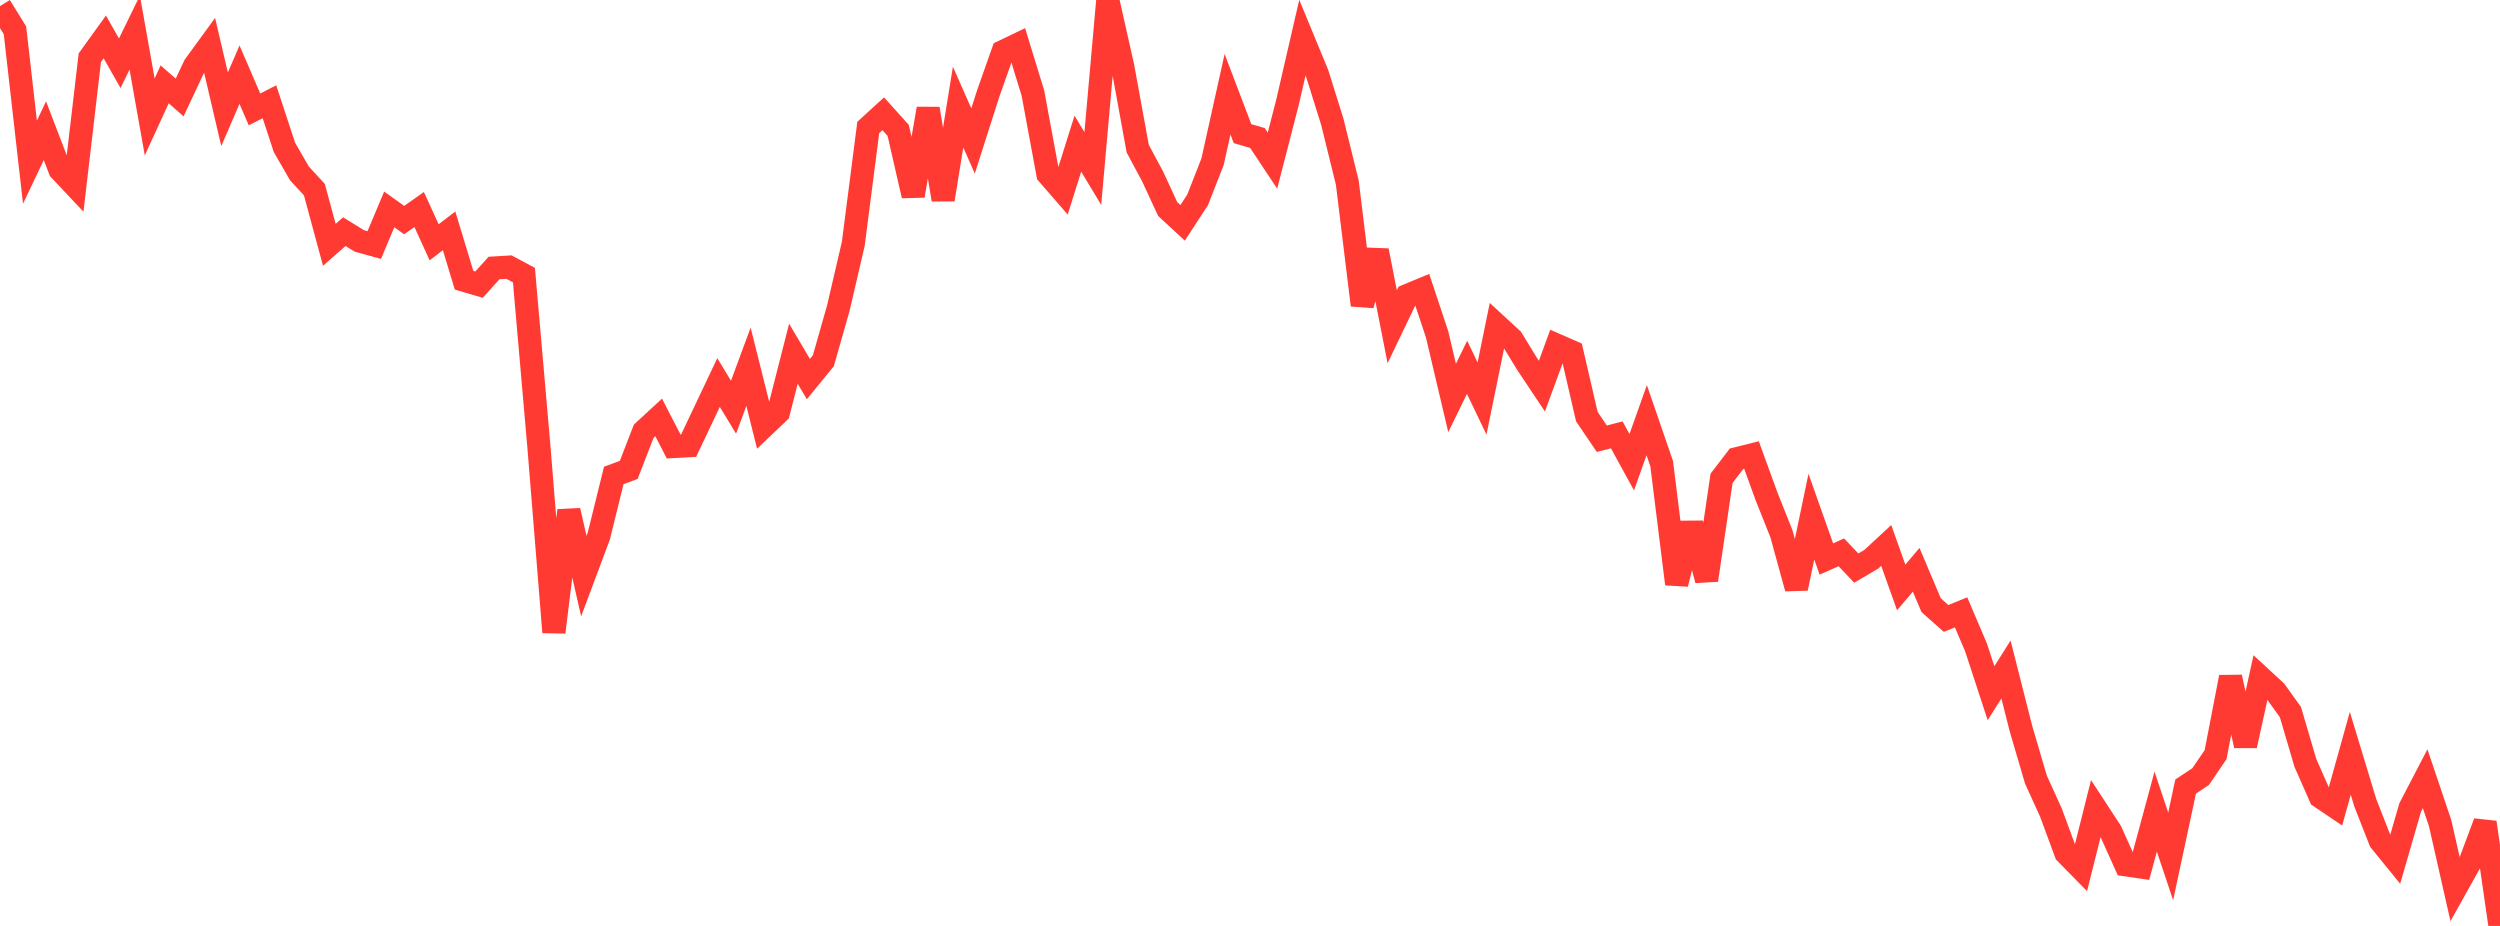 <?xml version="1.0" standalone="no"?>
<!DOCTYPE svg PUBLIC "-//W3C//DTD SVG 1.1//EN" "http://www.w3.org/Graphics/SVG/1.1/DTD/svg11.dtd">

<svg width="135" height="50" viewBox="0 0 135 50" preserveAspectRatio="none" 
  xmlns="http://www.w3.org/2000/svg"
  xmlns:xlink="http://www.w3.org/1999/xlink">


<polyline points="0.0, 0.329 0.808, 1.635 1.617, 8.758 2.425, 7.058 3.234, 9.169 4.042, 10.027 4.85, 3.117 5.659, 1.994 6.467, 3.415 7.275, 1.76 8.084, 6.316 8.892, 4.554 9.701, 5.265 10.509, 3.547 11.317, 2.438 12.126, 5.902 12.934, 4.032 13.743, 5.908 14.551, 5.496 15.359, 7.958 16.168, 9.361 16.976, 10.24 17.784, 13.22 18.593, 12.51 19.401, 13.009 20.21, 13.233 21.018, 11.308 21.826, 11.885 22.635, 11.313 23.443, 13.085 24.251, 12.466 25.06, 15.134 25.868, 15.371 26.677, 14.473 27.485, 14.424 28.293, 14.857 29.102, 24.138 29.91, 34.14 30.719, 27.568 31.527, 31.11 32.335, 28.949 33.144, 25.675 33.952, 25.375 34.76, 23.287 35.569, 22.542 36.377, 24.111 37.186, 24.066 37.994, 22.362 38.802, 20.657 39.611, 21.989 40.419, 19.804 41.228, 23.038 42.036, 22.269 42.844, 19.1 43.653, 20.47 44.461, 19.48 45.269, 16.642 46.078, 13.162 46.886, 6.883 47.695, 6.144 48.503, 7.041 49.311, 10.568 50.12, 5.869 50.928, 10.78 51.737, 5.783 52.545, 7.612 53.353, 5.081 54.162, 2.787 54.97, 2.398 55.778, 5.032 56.587, 9.402 57.395, 10.332 58.204, 7.758 59.012, 9.101 59.82, 0.0 60.629, 3.6 61.437, 8.028 62.246, 9.538 63.054, 11.286 63.862, 12.033 64.671, 10.795 65.479, 8.73 66.287, 5.089 67.096, 7.217 67.904, 7.453 68.713, 8.674 69.521, 5.542 70.329, 2.038 71.138, 3.998 71.946, 6.582 72.754, 9.859 73.563, 16.478 74.371, 13.531 75.18, 17.647 75.988, 15.961 76.796, 15.626 77.605, 18.061 78.413, 21.489 79.222, 19.835 80.03, 21.522 80.838, 17.569 81.647, 18.315 82.455, 19.641 83.263, 20.851 84.072, 18.645 84.88, 18.998 85.689, 22.494 86.497, 23.69 87.305, 23.483 88.114, 24.959 88.922, 22.688 89.731, 25.04 90.539, 31.534 91.347, 28.267 92.156, 31.328 92.964, 25.831 93.772, 24.773 94.581, 24.571 95.389, 26.795 96.198, 28.825 97.006, 31.769 97.814, 27.899 98.623, 30.185 99.431, 29.826 100.24, 30.677 101.048, 30.202 101.856, 29.454 102.665, 31.723 103.473, 30.768 104.281, 32.678 105.09, 33.396 105.898, 33.066 106.707, 34.965 107.515, 37.433 108.323, 36.153 109.132, 39.345 109.94, 42.097 110.749, 43.876 111.557, 46.066 112.365, 46.889 113.174, 43.664 113.982, 44.903 114.79, 46.699 115.599, 46.817 116.407, 43.827 117.216, 46.245 118.024, 42.474 118.832, 41.938 119.641, 40.752 120.449, 36.565 121.257, 40.266 122.066, 36.581 122.874, 37.327 123.683, 38.454 124.491, 41.199 125.299, 43.03 126.108, 43.575 126.916, 40.68 127.725, 43.349 128.533, 45.41 129.341, 46.403 130.15, 43.604 130.958, 42.052 131.766, 44.447 132.575, 48.015 133.383, 46.569 134.192, 44.41 135.0, 50.0" fill="none" stroke="#ff3a33" stroke-width="1.25"/>

</svg>